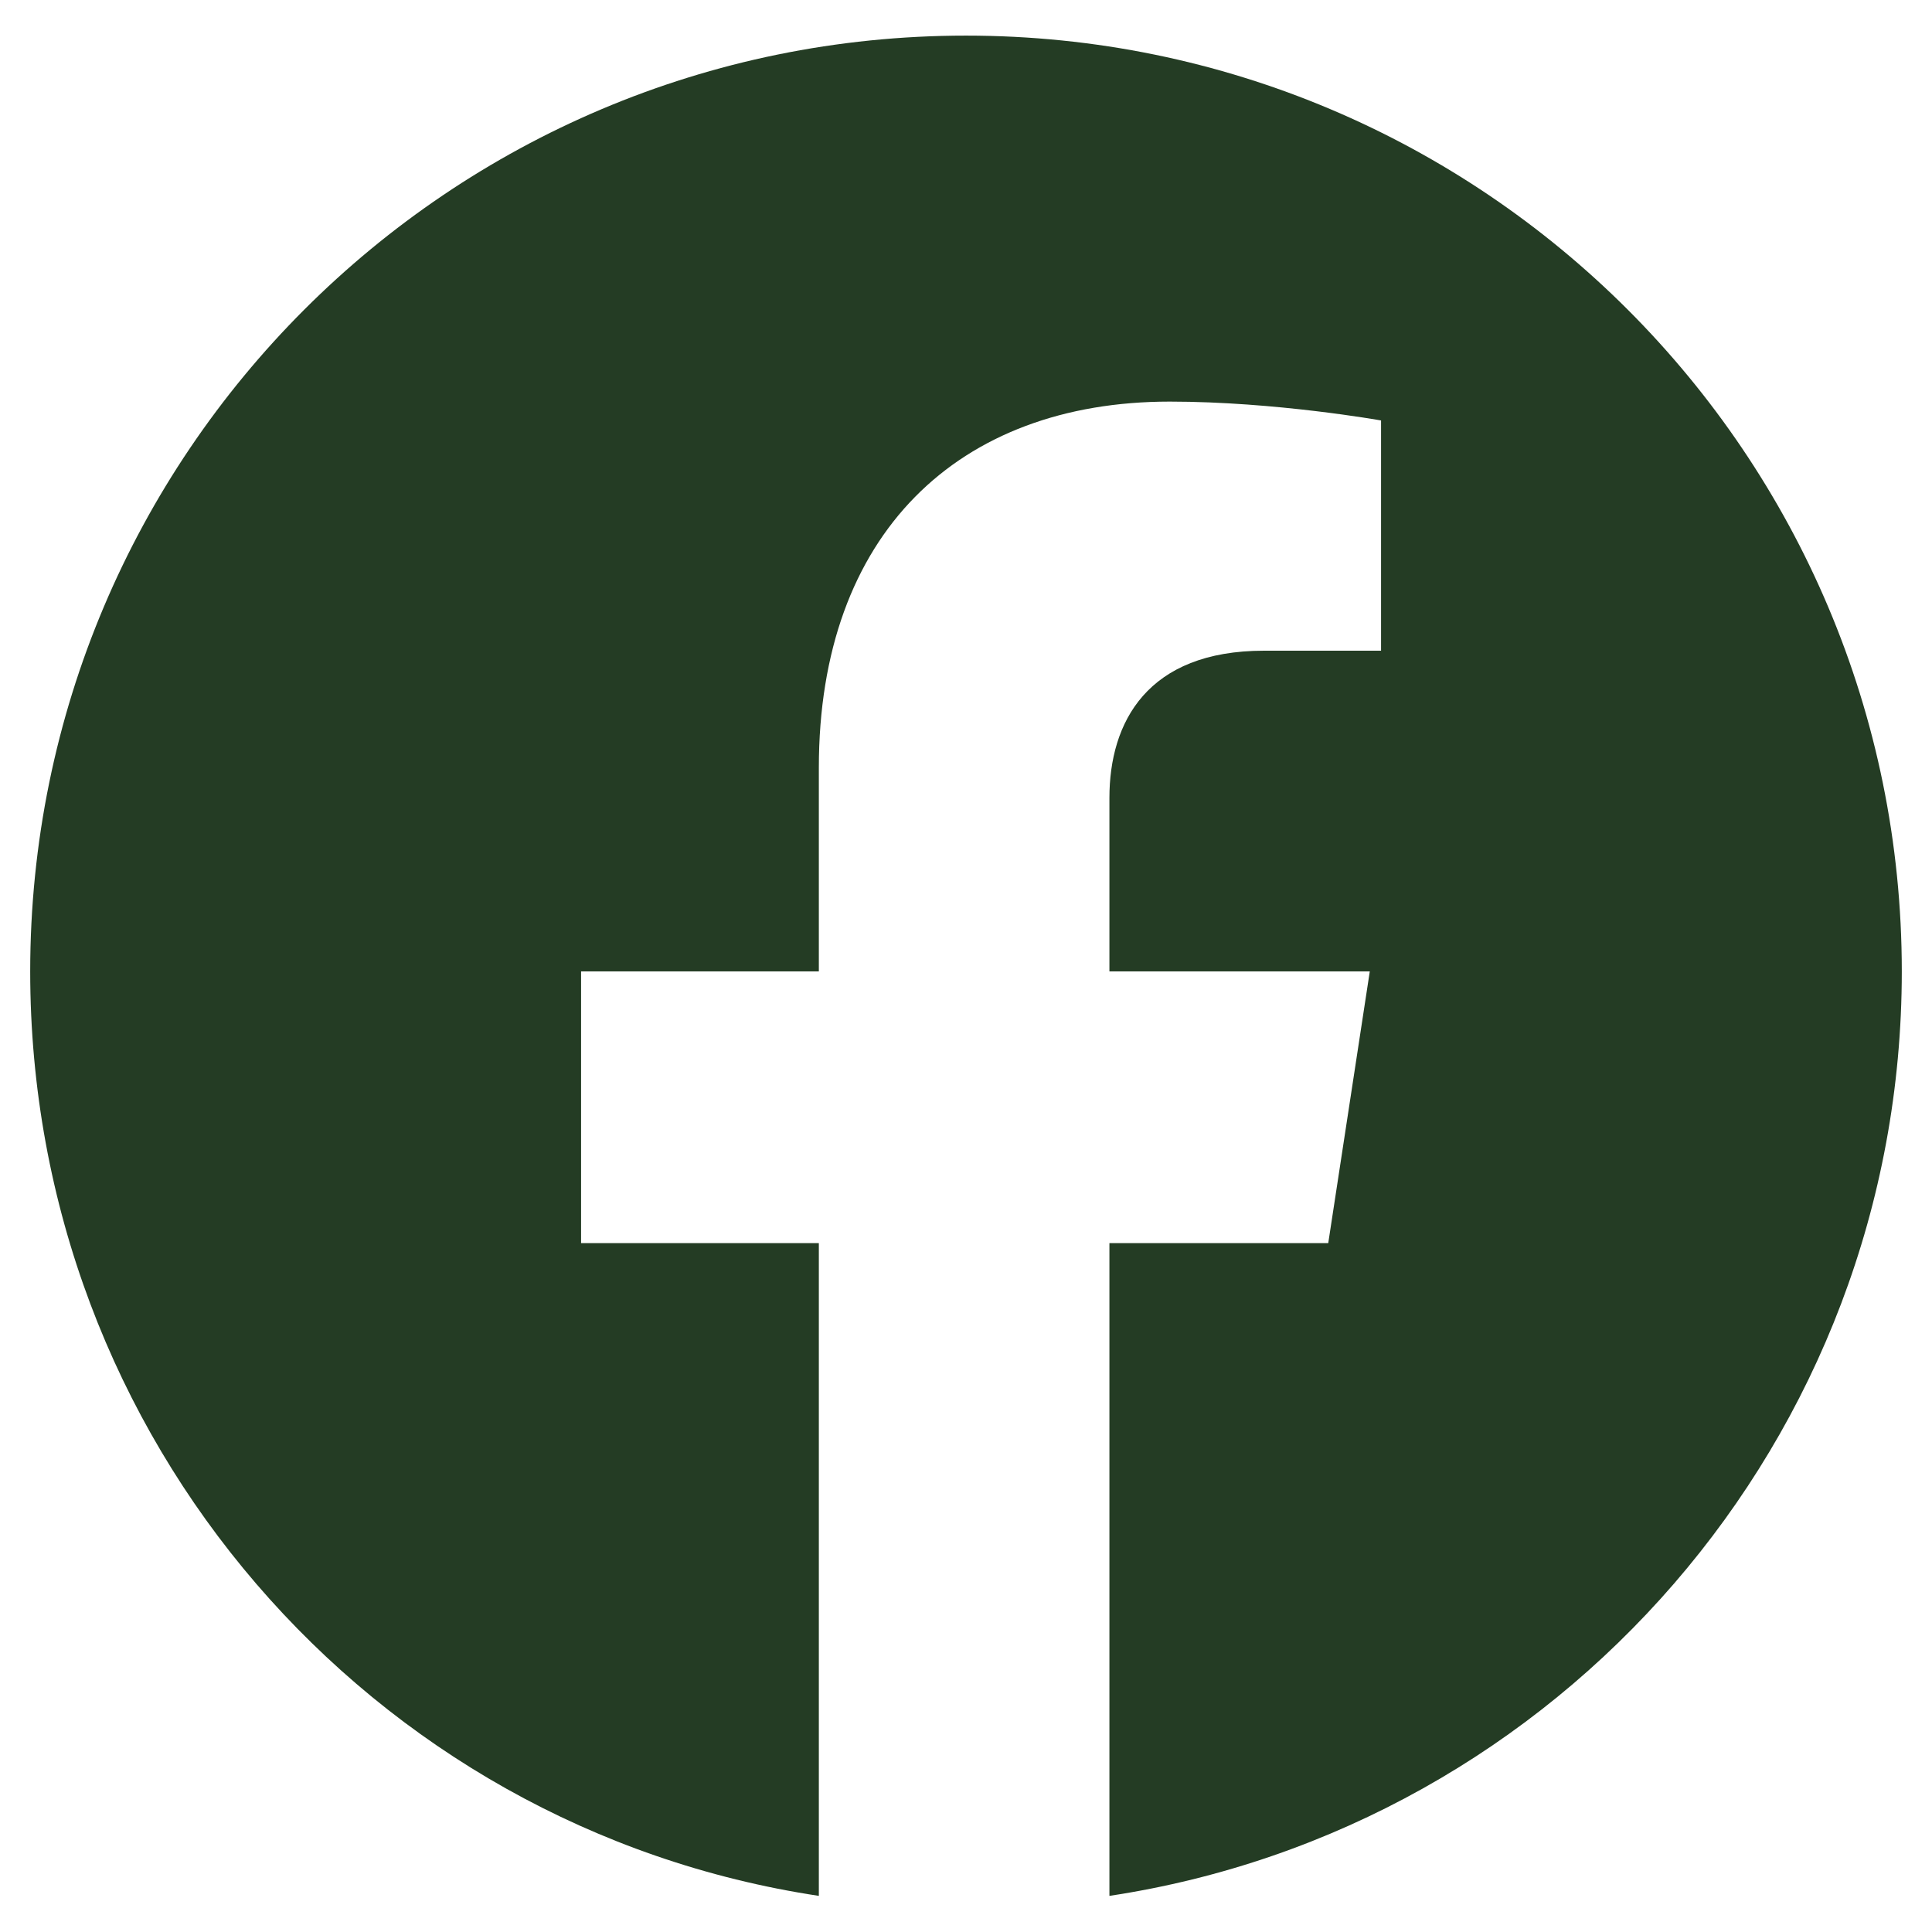 <svg width="30" height="30" viewBox="0 0 30 30" fill="none" xmlns="http://www.w3.org/2000/svg">
<path d="M29.531 15.084C29.531 22.35 24.199 28.385 17.227 29.439V19.303H20.625L21.27 15.084H17.227V12.389C17.227 11.217 17.812 10.104 19.629 10.104H21.445V6.529C21.445 6.529 19.805 6.236 18.164 6.236C14.883 6.236 12.715 8.287 12.715 11.92V15.084H9.023V19.303H12.715V29.439C5.742 28.385 0.469 22.35 0.469 15.084C0.469 7.057 6.973 0.553 15 0.553C23.027 0.553 29.531 7.057 29.531 15.084Z" fill="#243C24"/>
</svg>
